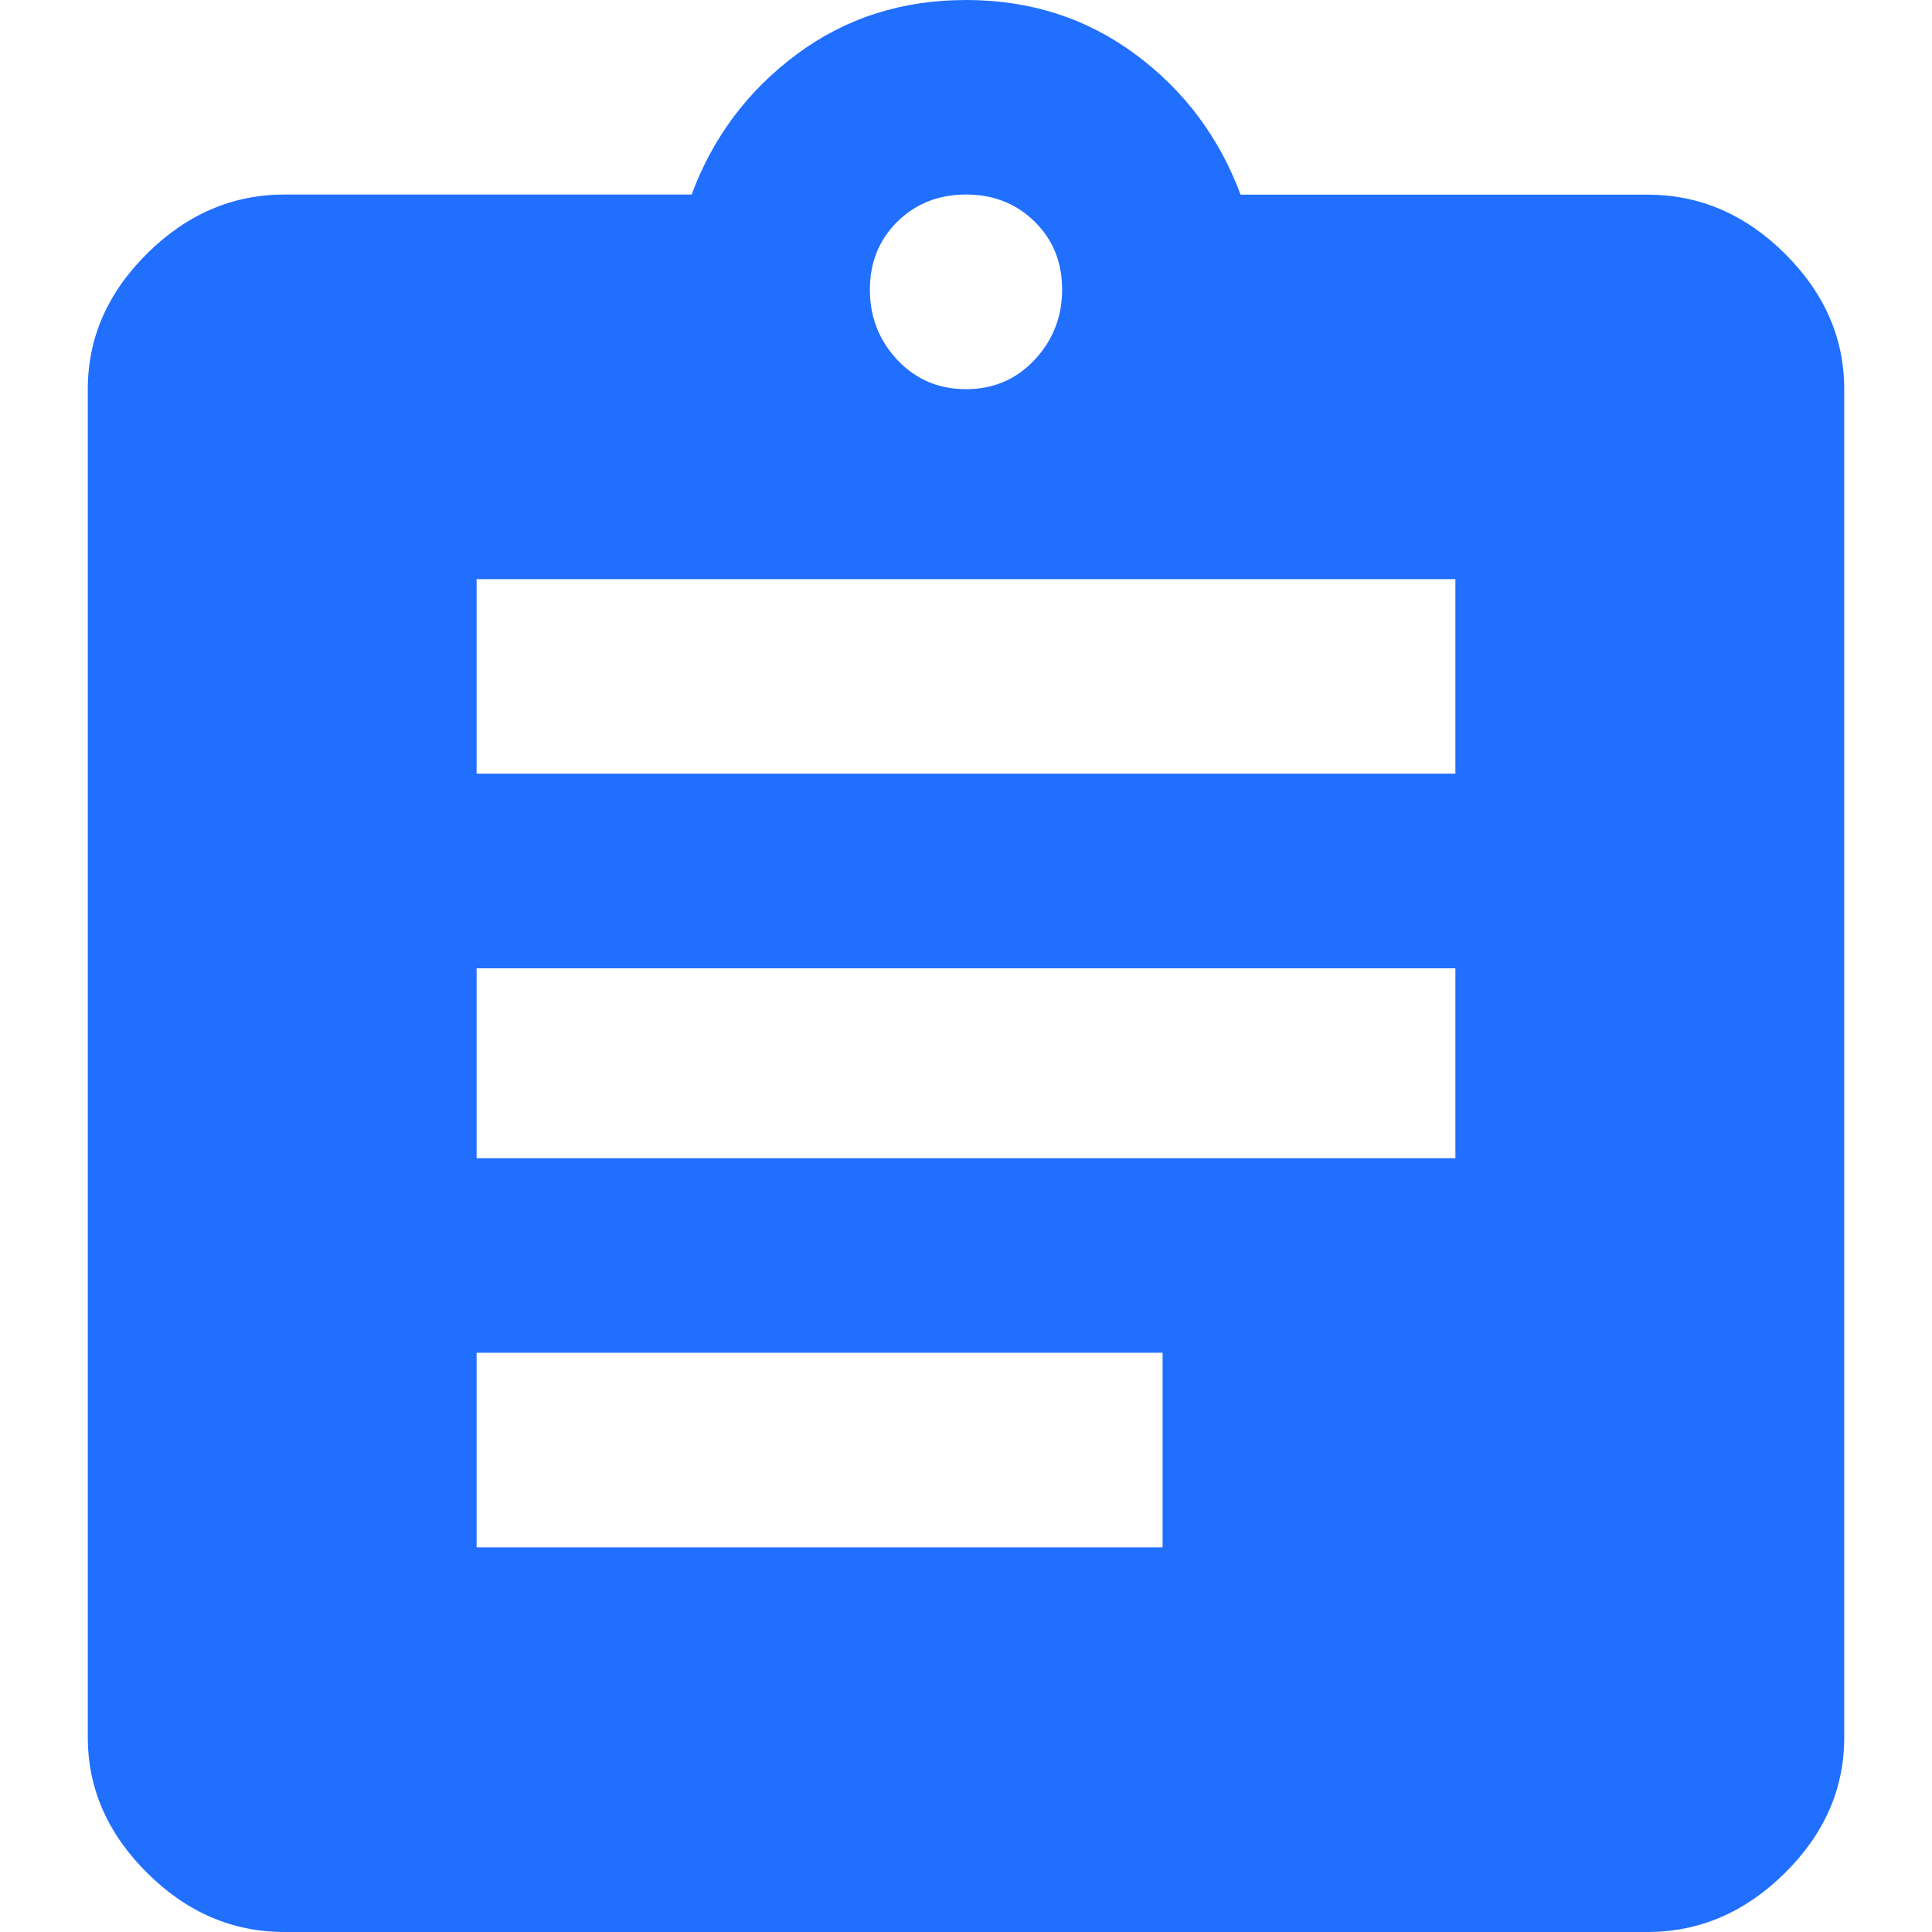 <?xml version="1.0" standalone="no"?><!DOCTYPE svg PUBLIC "-//W3C//DTD SVG 1.1//EN" "http://www.w3.org/Graphics/SVG/1.1/DTD/svg11.dtd"><svg t="1721789489478" class="icon" viewBox="0 0 1024 1024" version="1.1" xmlns="http://www.w3.org/2000/svg" p-id="27266" width="64" height="64" xmlns:xlink="http://www.w3.org/1999/xlink"><path d="M945.92 134.336c-20.992-20.8-45.248-31.168-72.704-31.168l-215.68 0c-11.328-30.4-29.888-55.232-55.744-74.368C575.872 9.6 545.984 0 512.064 0 478.08 0 448.192 9.536 422.336 28.736c-25.856 19.2-44.48 43.968-55.744 74.368L150.784 103.104c-27.456 0-51.712 10.432-72.704 31.168C57.024 155.136 46.528 179.072 46.528 206.272l0 714.56c0 27.136 10.56 51.136 31.552 71.936C99.072 1013.632 123.328 1024 150.784 1024l722.432 0c27.456 0 51.712-10.432 72.704-31.168 21.056-20.8 31.552-44.736 31.552-71.936L977.472 206.272C977.472 179.136 966.912 155.136 945.92 134.336zM475.584 117.504C485.312 107.968 497.408 103.104 512 103.104s26.688 4.8 36.416 14.4c9.728 9.6 14.528 21.568 14.528 35.968 0 14.4-4.864 26.816-14.528 37.184C538.688 201.088 526.528 206.272 512 206.272S485.312 201.088 475.584 190.72C465.856 180.352 461.056 167.936 461.056 153.536 461.056 139.136 465.856 127.168 475.584 117.504zM616.256 820.16 252.608 820.16l0-103.168 363.584 0L616.192 820.16zM771.392 613.888 252.608 613.888 252.608 513.216l518.784 0L771.392 613.888zM771.392 410.048 252.608 410.048 252.608 306.944l518.784 0L771.392 410.048z" p-id="27267" fill="#216FFF"></path></svg>